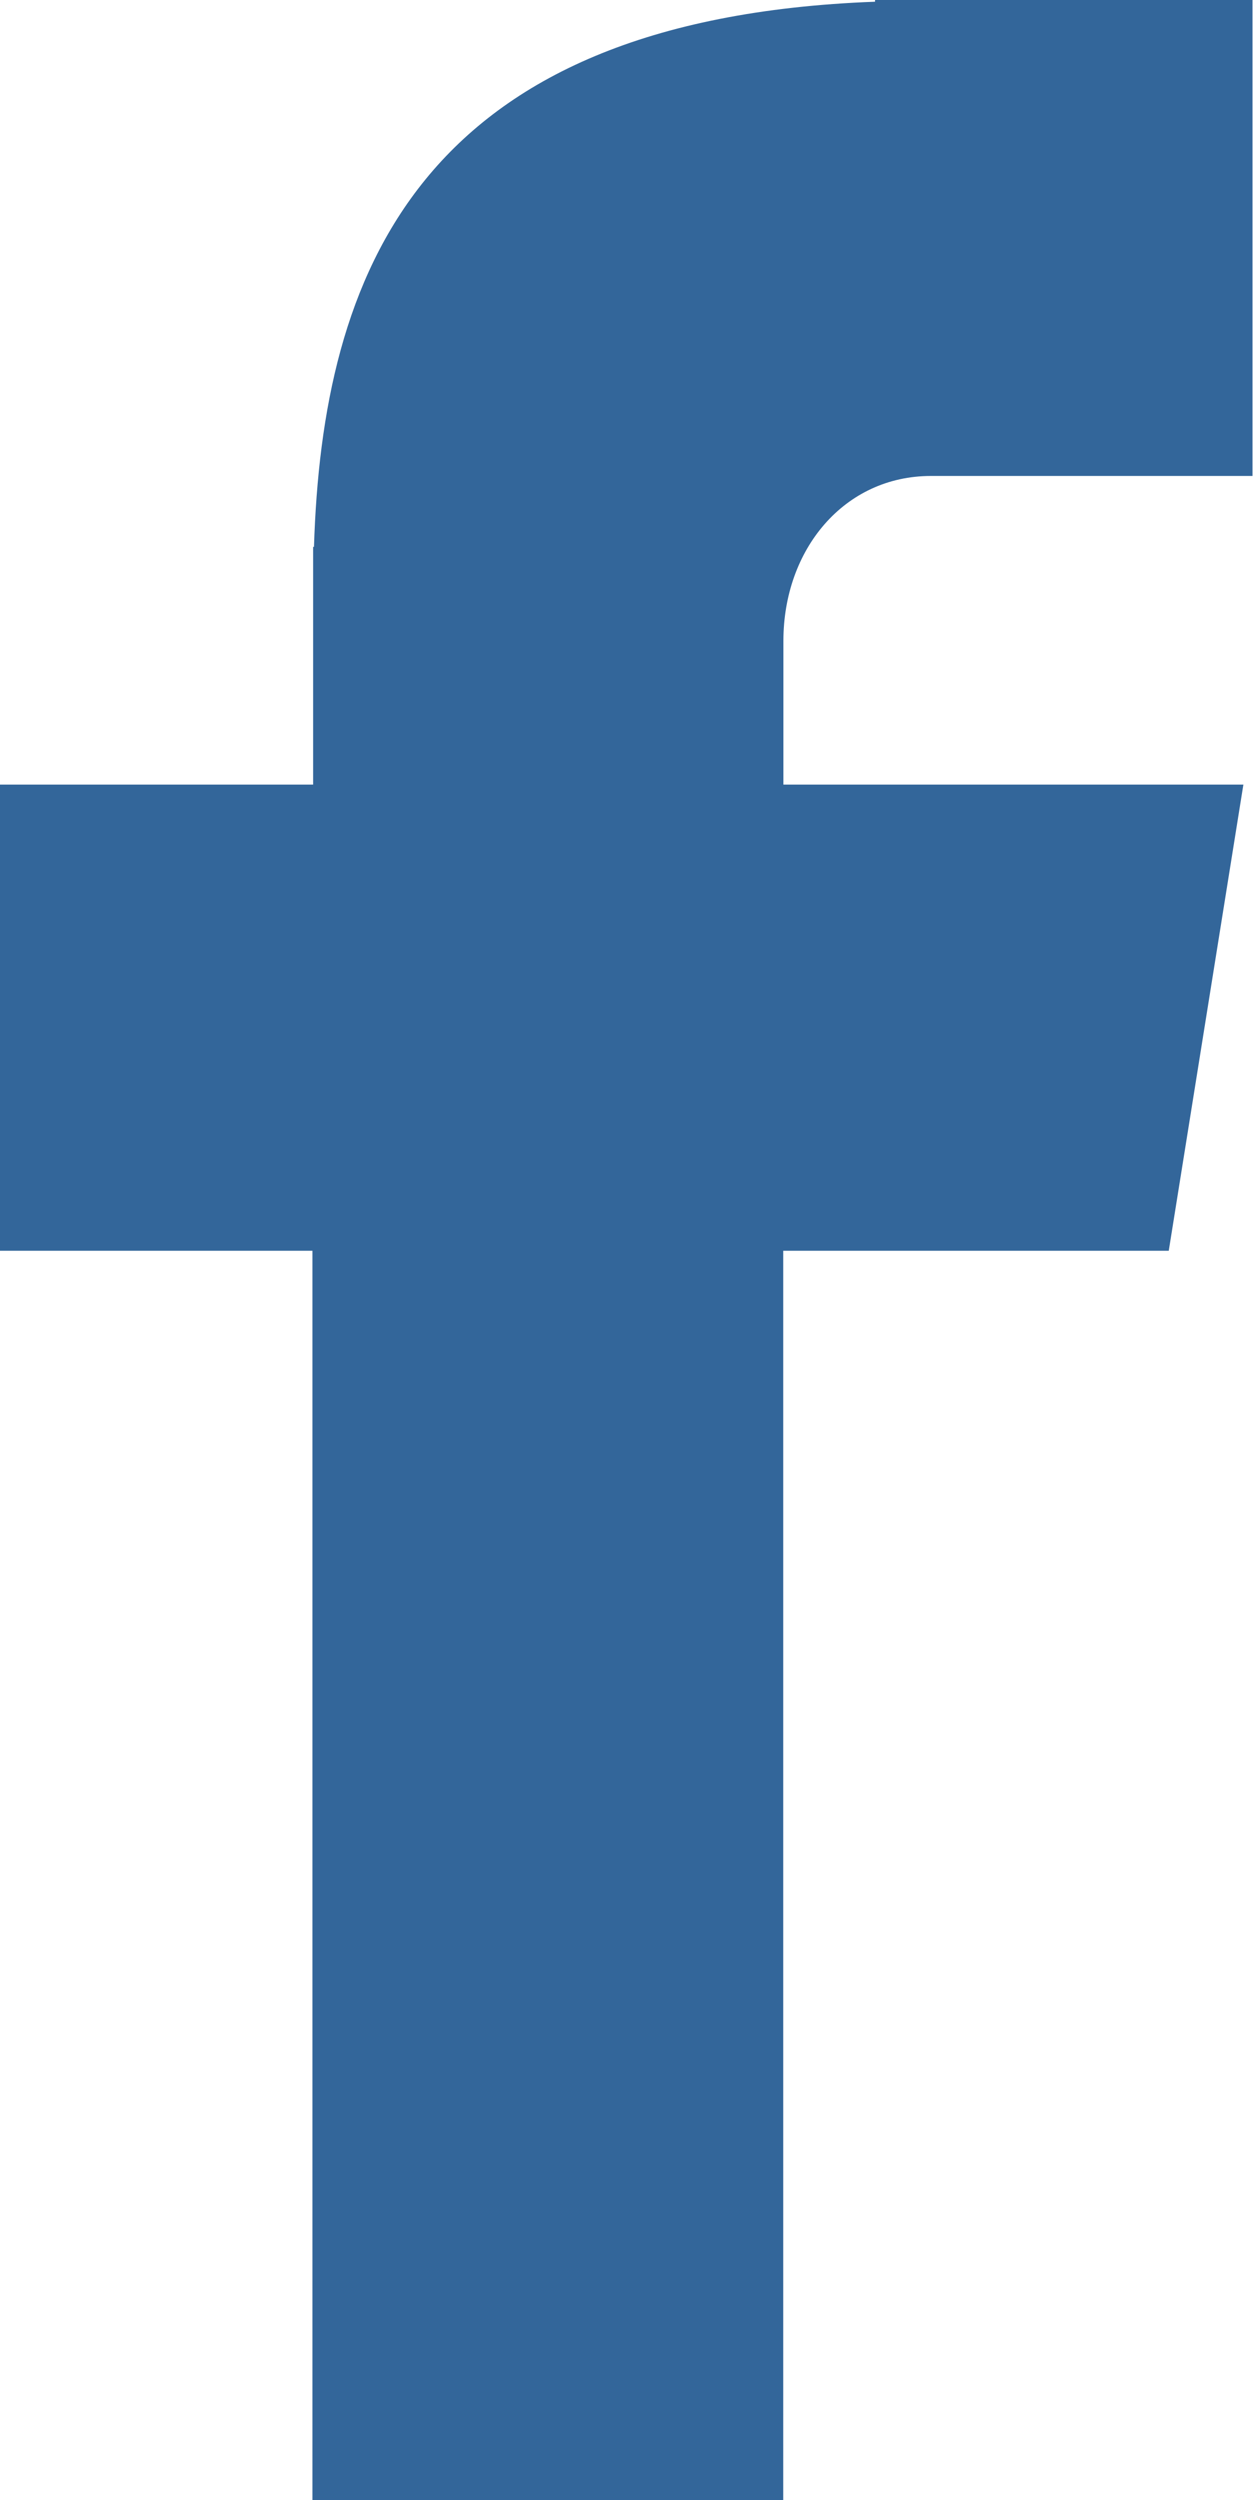 <svg xmlns="http://www.w3.org/2000/svg" viewBox="0 0 73.03 145.66"><defs><style>.cls-1{fill:#33669a;}</style></defs><g id="Layer_2" data-name="Layer 2"><g id="Layer_1-2" data-name="Layer 1"><path class="cls-1" d="M54.26,27.73H73V0H51V.1c-26.74,1-32.21,16-32.7,31.76h-.05V45.71H0V72.87H18.21v72.79H45.65V72.87H68.12l4.35-27.16H45.66V37.34C45.66,32,49.21,27.73,54.26,27.73Z"/></g></g></svg>